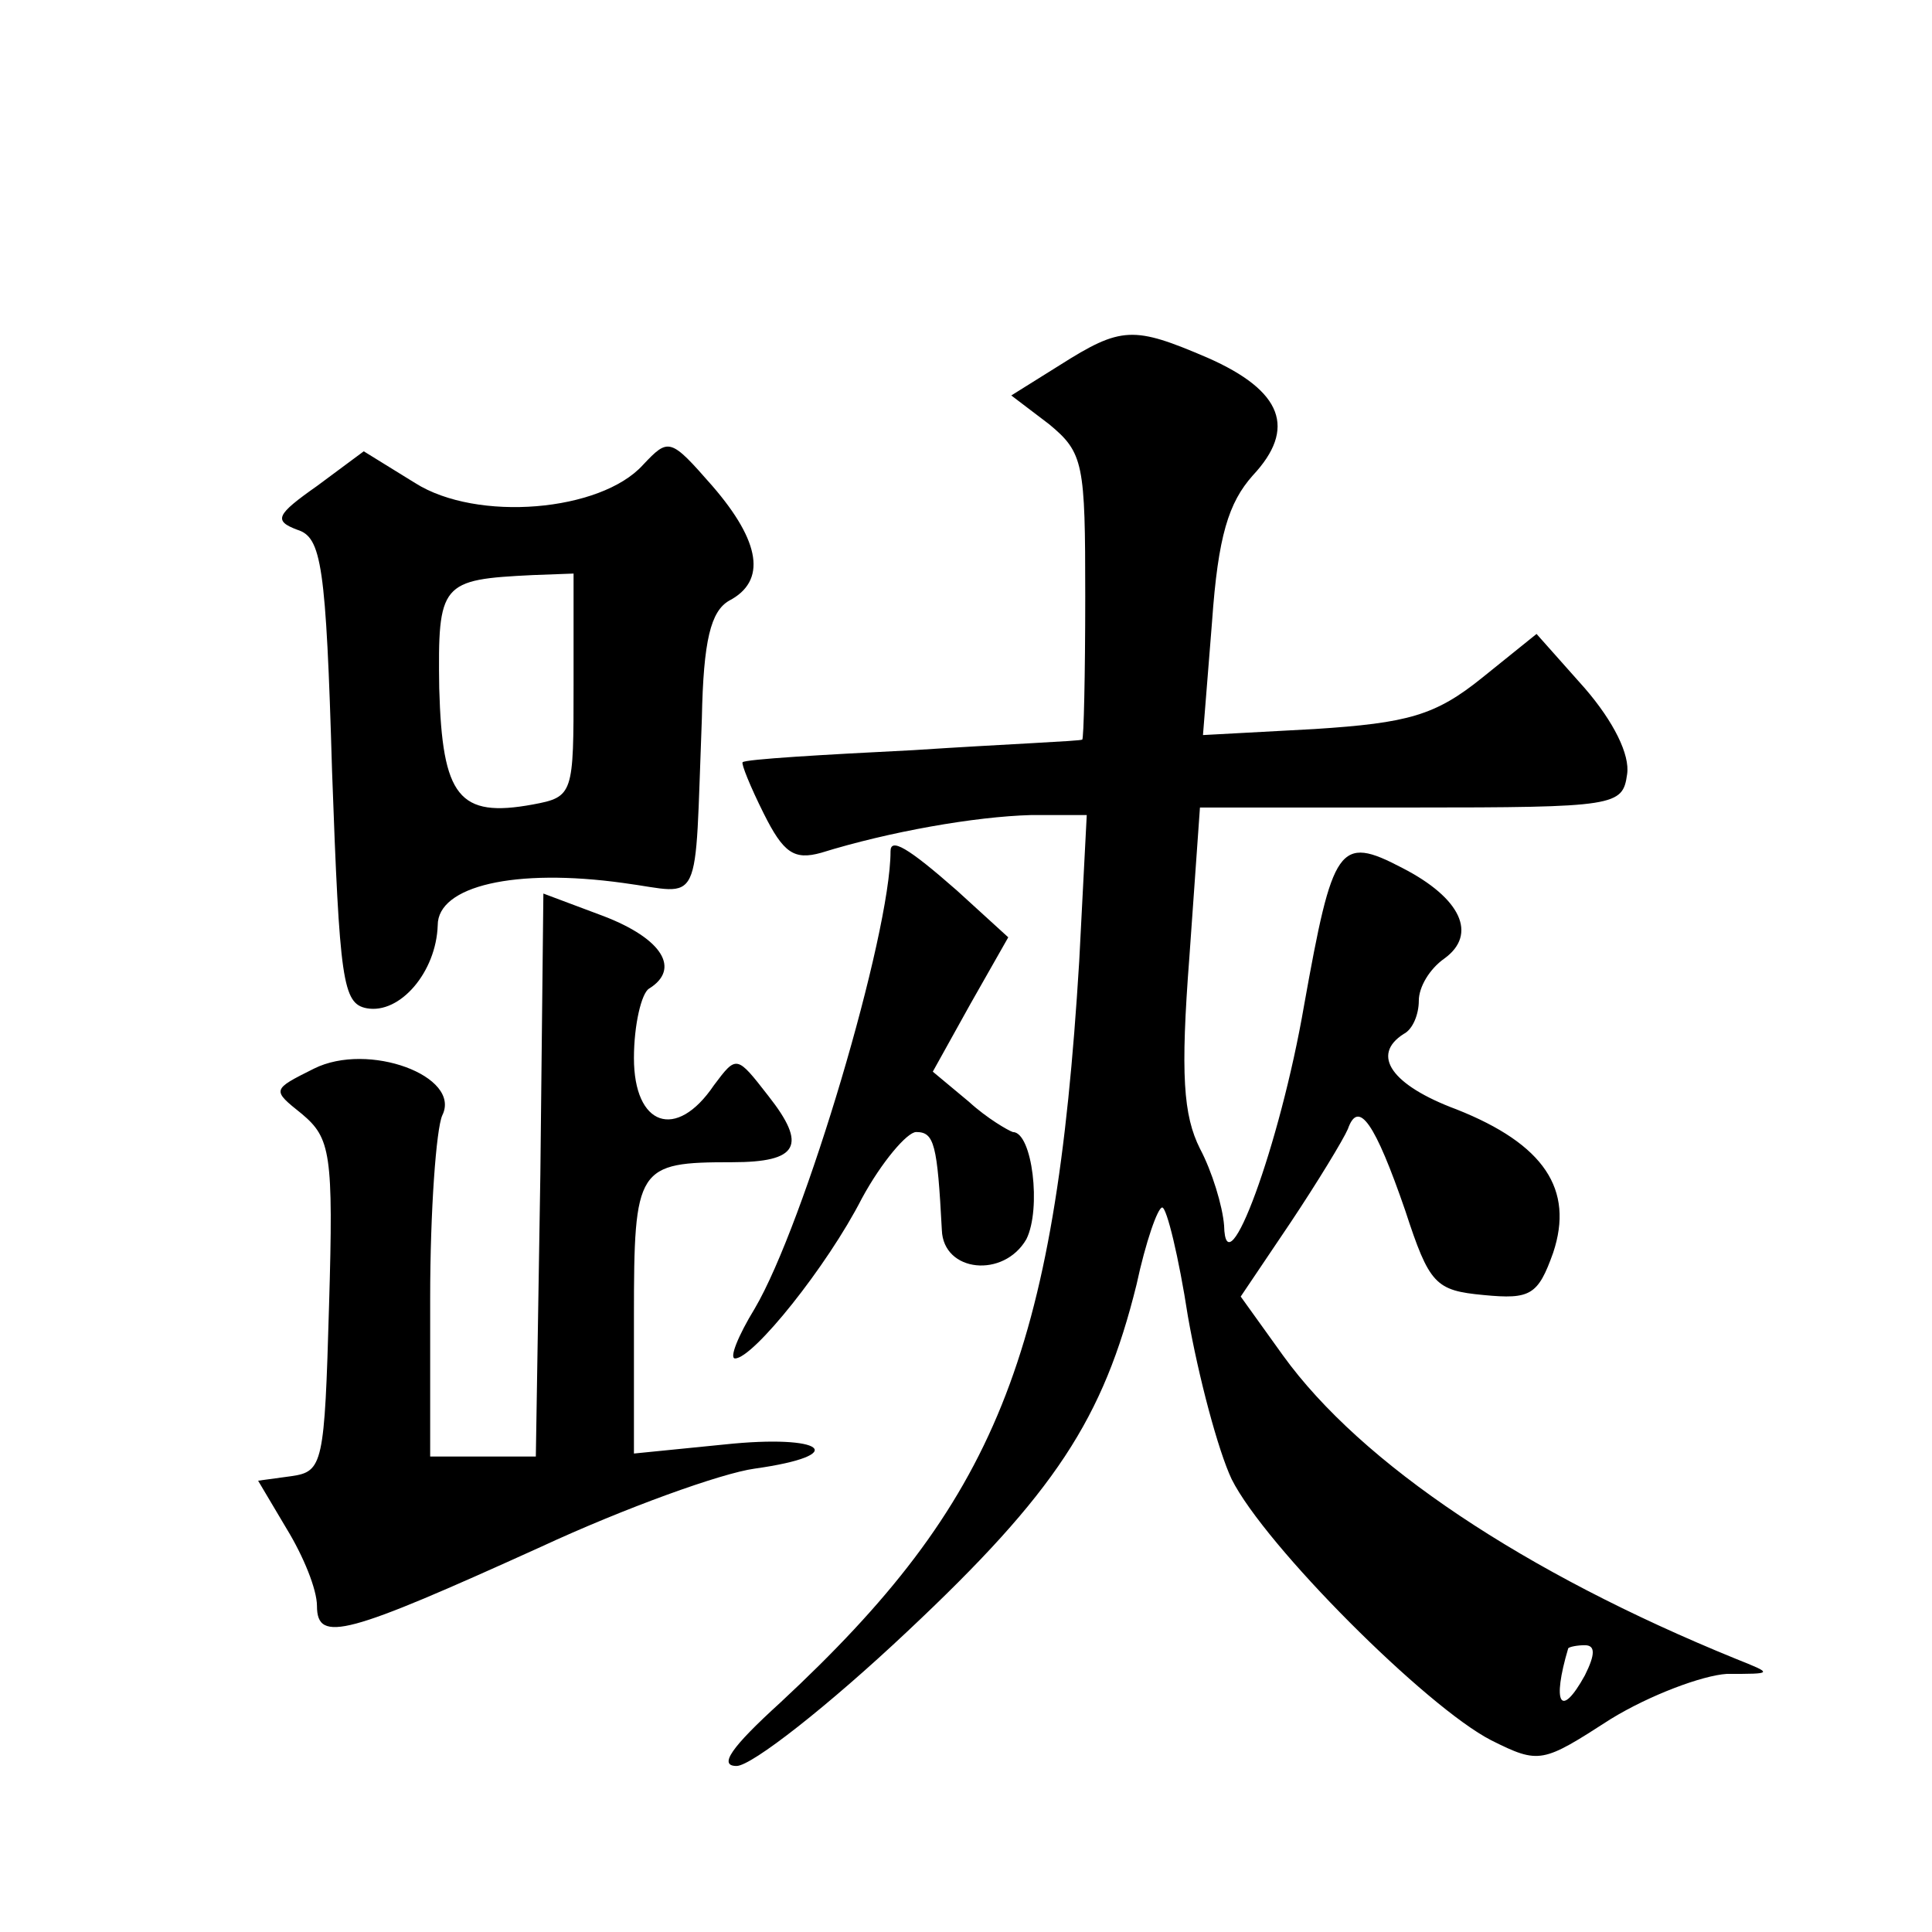 <?xml version="1.0" standalone="no"?>
<!DOCTYPE svg PUBLIC "-//W3C//DTD SVG 20010904//EN"
 "http://www.w3.org/TR/2001/REC-SVG-20010904/DTD/svg10.dtd">
<svg version="1.0" xmlns="http://www.w3.org/2000/svg"
 width="128pt" height="128pt" viewBox="0 0 128 128"
 preserveAspectRatio="xMidYMid meet">
<g transform="translate(0,128) scale(0.1,-0.1)"
fill="#0" stroke="none">
<path d="M702 1038 l-32 -20 25 -19 c23 -19 24 -26 24 -114 0 -52 -1 -95 -2 -95
-1 -1 -51 -3 -112 -7 -60 -3 -111 -6 -113 -8 -1 -1 5 -16 14 -34 13 -26 20 -31
38 -26 45 14 102 24 139 25 l37 0 -5 -97 c-16 -262 -55 -358 -198 -491 -33 -30
-41 -42 -29 -42 10 0 61 40 113 89 98 92 130 141 152 230 6 28 14 51 17 51 3 0
11 -33 17 -72 7 -40 20 -89 29 -108 22 -44 129 -151 172 -173 32 -16 34 -15 79
14 26 16 61 29 77 30 31 0 31 0 6 10 -140 57 -248 129 -300 201 l-28 39 33 49 c18
27 35 55 38 62 7 20 18 4 38 -54 16 -49 20 -53 52 -56 31 -3 36 0 46 28 14 42 -6
72 -64 95 -43 16 -57 36 -35 50 6 3 10 13 10 22 0 9 7 21 17 28 22 16 11 40 -28
60 -42 22 -46 15 -65 -91 -16 -93 -52 -190 -53 -146 -1 13 -8 36 -16 51 -11 22
-13 49 -7 127 l7 99 140 0 c136 0 140 1 143 22 2 13 -9 35 -28 57 l-32 36 -36 -29
c-31 -25 -49 -30 -111 -34 l-74 -4 6 75 c4 57 11 79 27 97 29 31 20 56 -30 78 -49
21 -57 21 -98 -5z m348 -868 c-16 -29 -22 -19 -11 18 1 1 6 2 11 2 7 0 7 -6 0 -20z
M426 972 c-28 -31 -110 -38 -151 -12 l-34 21 -31 -23 c-27 -19 -29 -23 -13 -29
16 -5 19 -23 23 -160 5 -139 7 -154 23 -157 22 -4 46 24 47 55 0 26 51 38 123 28
53 -7 47 -20 52 109 1 52 6 71 18 78 25 13 21 39 -11 76 -28 32 -29 32 -46 14z
m-46 -146 c0 -72 0 -74 -27 -79 -49 -9 -60 5 -62 77 -1 70 1 72 62 75 l27 1 0 -74z
M590 716 c0 -55 -57 -247 -90 -303 -11 -18 -17 -33 -13 -33 12 0 61 61 84 106 13
24 30 44 36 44 12 0 14 -8 17 -65 1 -28 41 -32 56 -6 10 20 4 71 -9 71 -3 1 -17
9 -29 20 l-24 20 25 45 25 44 -34 31 c-33 29 -44 35 -44 26z M358 502 l-3 -187
-35 0 -35 0 0 105 c0 58 4 112 8 121 13 26 -49 49 -85 31 -28 -14 -28 -14 -8 -30
19 -16 21 -26 18 -127 -3 -105 -4 -110 -25 -113 l-22 -3 19 -32 c11 -18 20 -40
20 -51 0 -25 20 -19 148 39 56 26 120 49 142 52 64 9 46 23 -20 16 l-60 -6 0 91
c0 99 2 102 65 102 44 0 50 11 24 44 -21 27 -21 27 -36 7 -25 -37 -53 -27 -53 18
0 22 5 43 10 46 21 13 9 33 -30 48 l-40 15 -2 -186z"/>
</g>
</svg>
